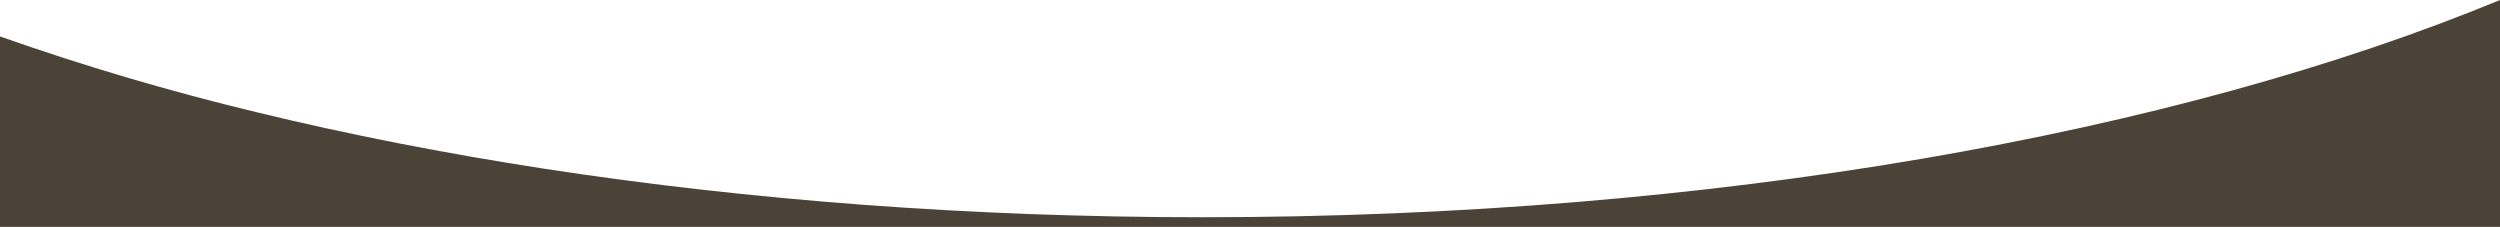 <svg xmlns="http://www.w3.org/2000/svg" id="Layer_2" viewBox="0 0 1366 123.96"><defs><style>.cls-1{fill:#4b4337;stroke-width:0px;}</style></defs><g id="Layer_1-2"><path id="Subtraction_2" class="cls-1" d="m1366,0v123.95H0V19.92c45.87,16.14,92.53,29.92,139.81,41.3,50.1,12.19,103.36,22.65,158.32,31.08,55.94,8.59,114.32,15.17,173.51,19.59,30.05,2.24,60.8,3.95,91.41,5.08,31.02,1.15,62.64,1.73,93.96,1.73,34.58,0,69.44-.71,103.61-2.11,33.65-1.37,67.44-3.45,100.44-6.17,64.87-5.35,128.52-13.32,189.17-23.69,59.54-10.18,116.67-22.76,169.81-37.38,52.69-14.5,101.8-31.1,145.97-49.35h0Z"></path></g></svg>